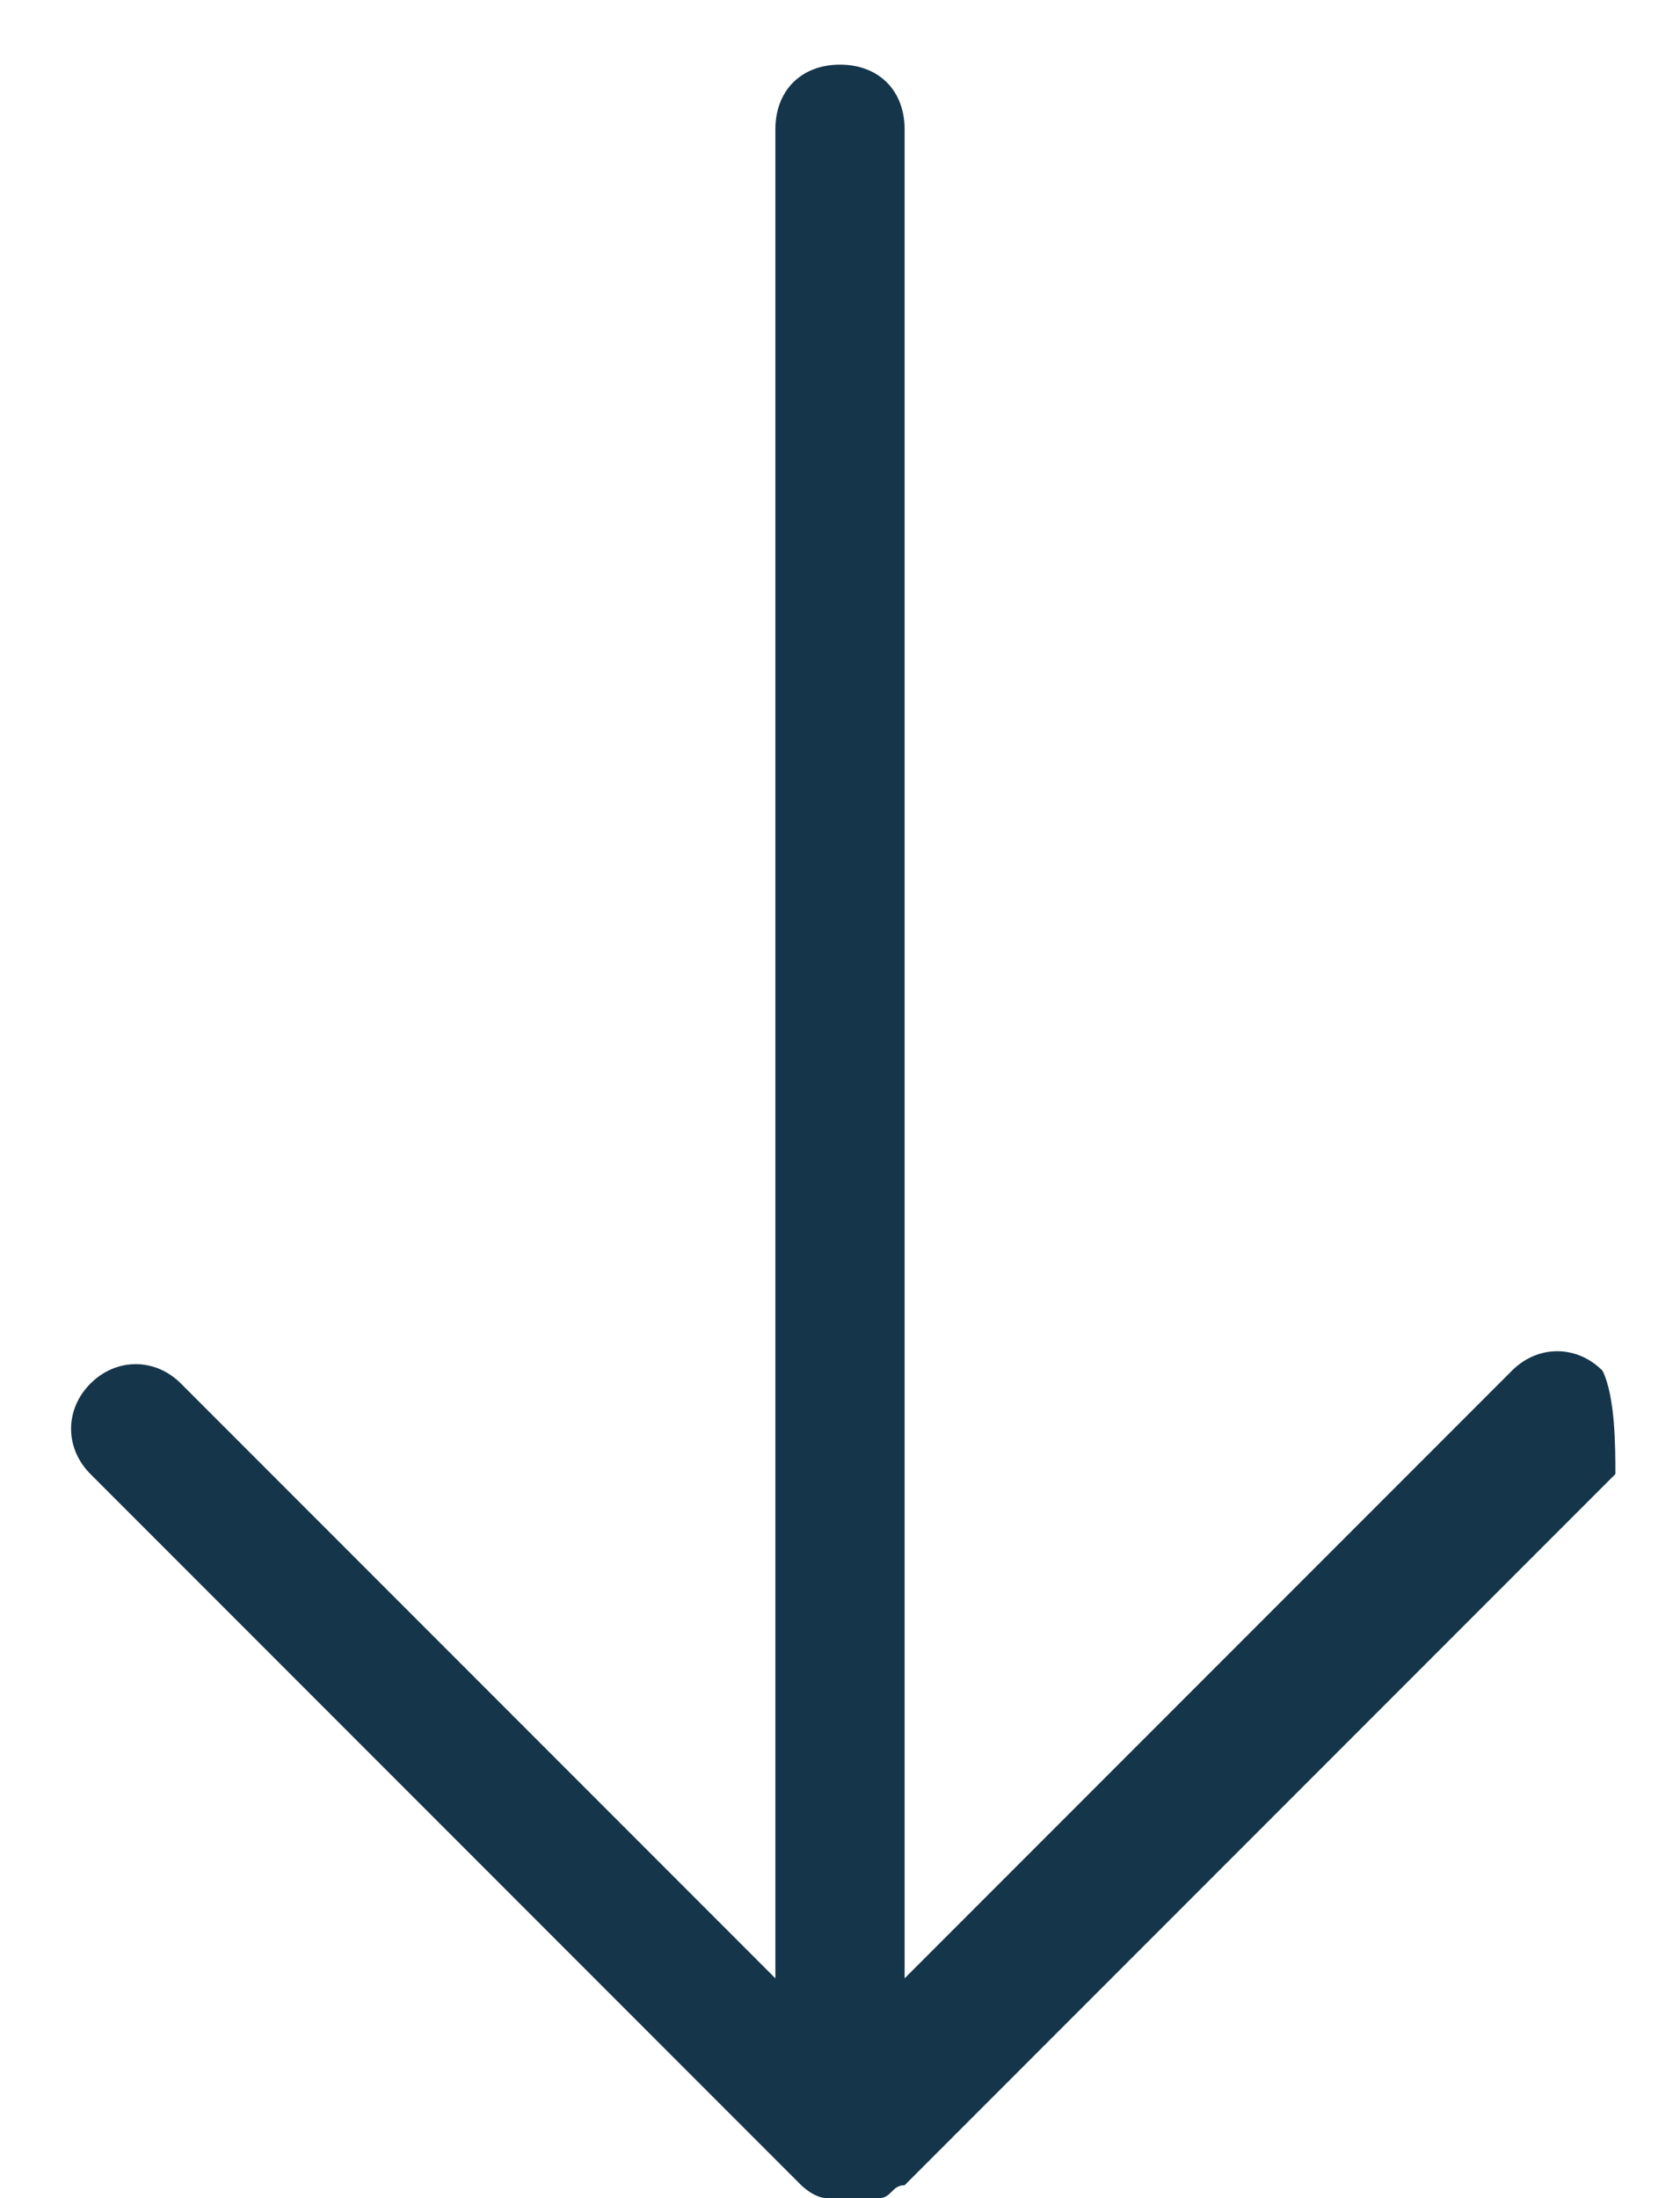 <?xml version="1.0" encoding="utf-8"?>
<!-- Generator: Adobe Illustrator 26.0.3, SVG Export Plug-In . SVG Version: 6.00 Build 0)  -->
<svg version="1.1" id="Ebene_1" xmlns="http://www.w3.org/2000/svg" xmlns:xlink="http://www.w3.org/1999/xlink" x="0px" y="0px"
	 viewBox="0 0 13 17" style="enable-background:new 0 0 13 17;" xml:space="preserve">
<style type="text/css">
	.st0{fill:#15354B;}
</style>
<path class="st0" d="M12.4,10.6c-0.2-0.2-0.5-0.2-0.7,0L7,15.3V1c0-0.3-0.2-0.5-0.5-0.5S6,0.7,6,1v14.3l-4.6-4.6
	c-0.2-0.2-0.5-0.2-0.7,0s-0.2,0.5,0,0.7l5.5,5.5c0,0,0.1,0.1,0.2,0.1c0.1,0,0.1,0,0.2,0s0.1,0,0.2,0c0.1,0,0.1-0.1,0.2-0.1l5.5-5.5
	C12.5,11.2,12.5,10.8,12.4,10.6z"/>
</svg>
